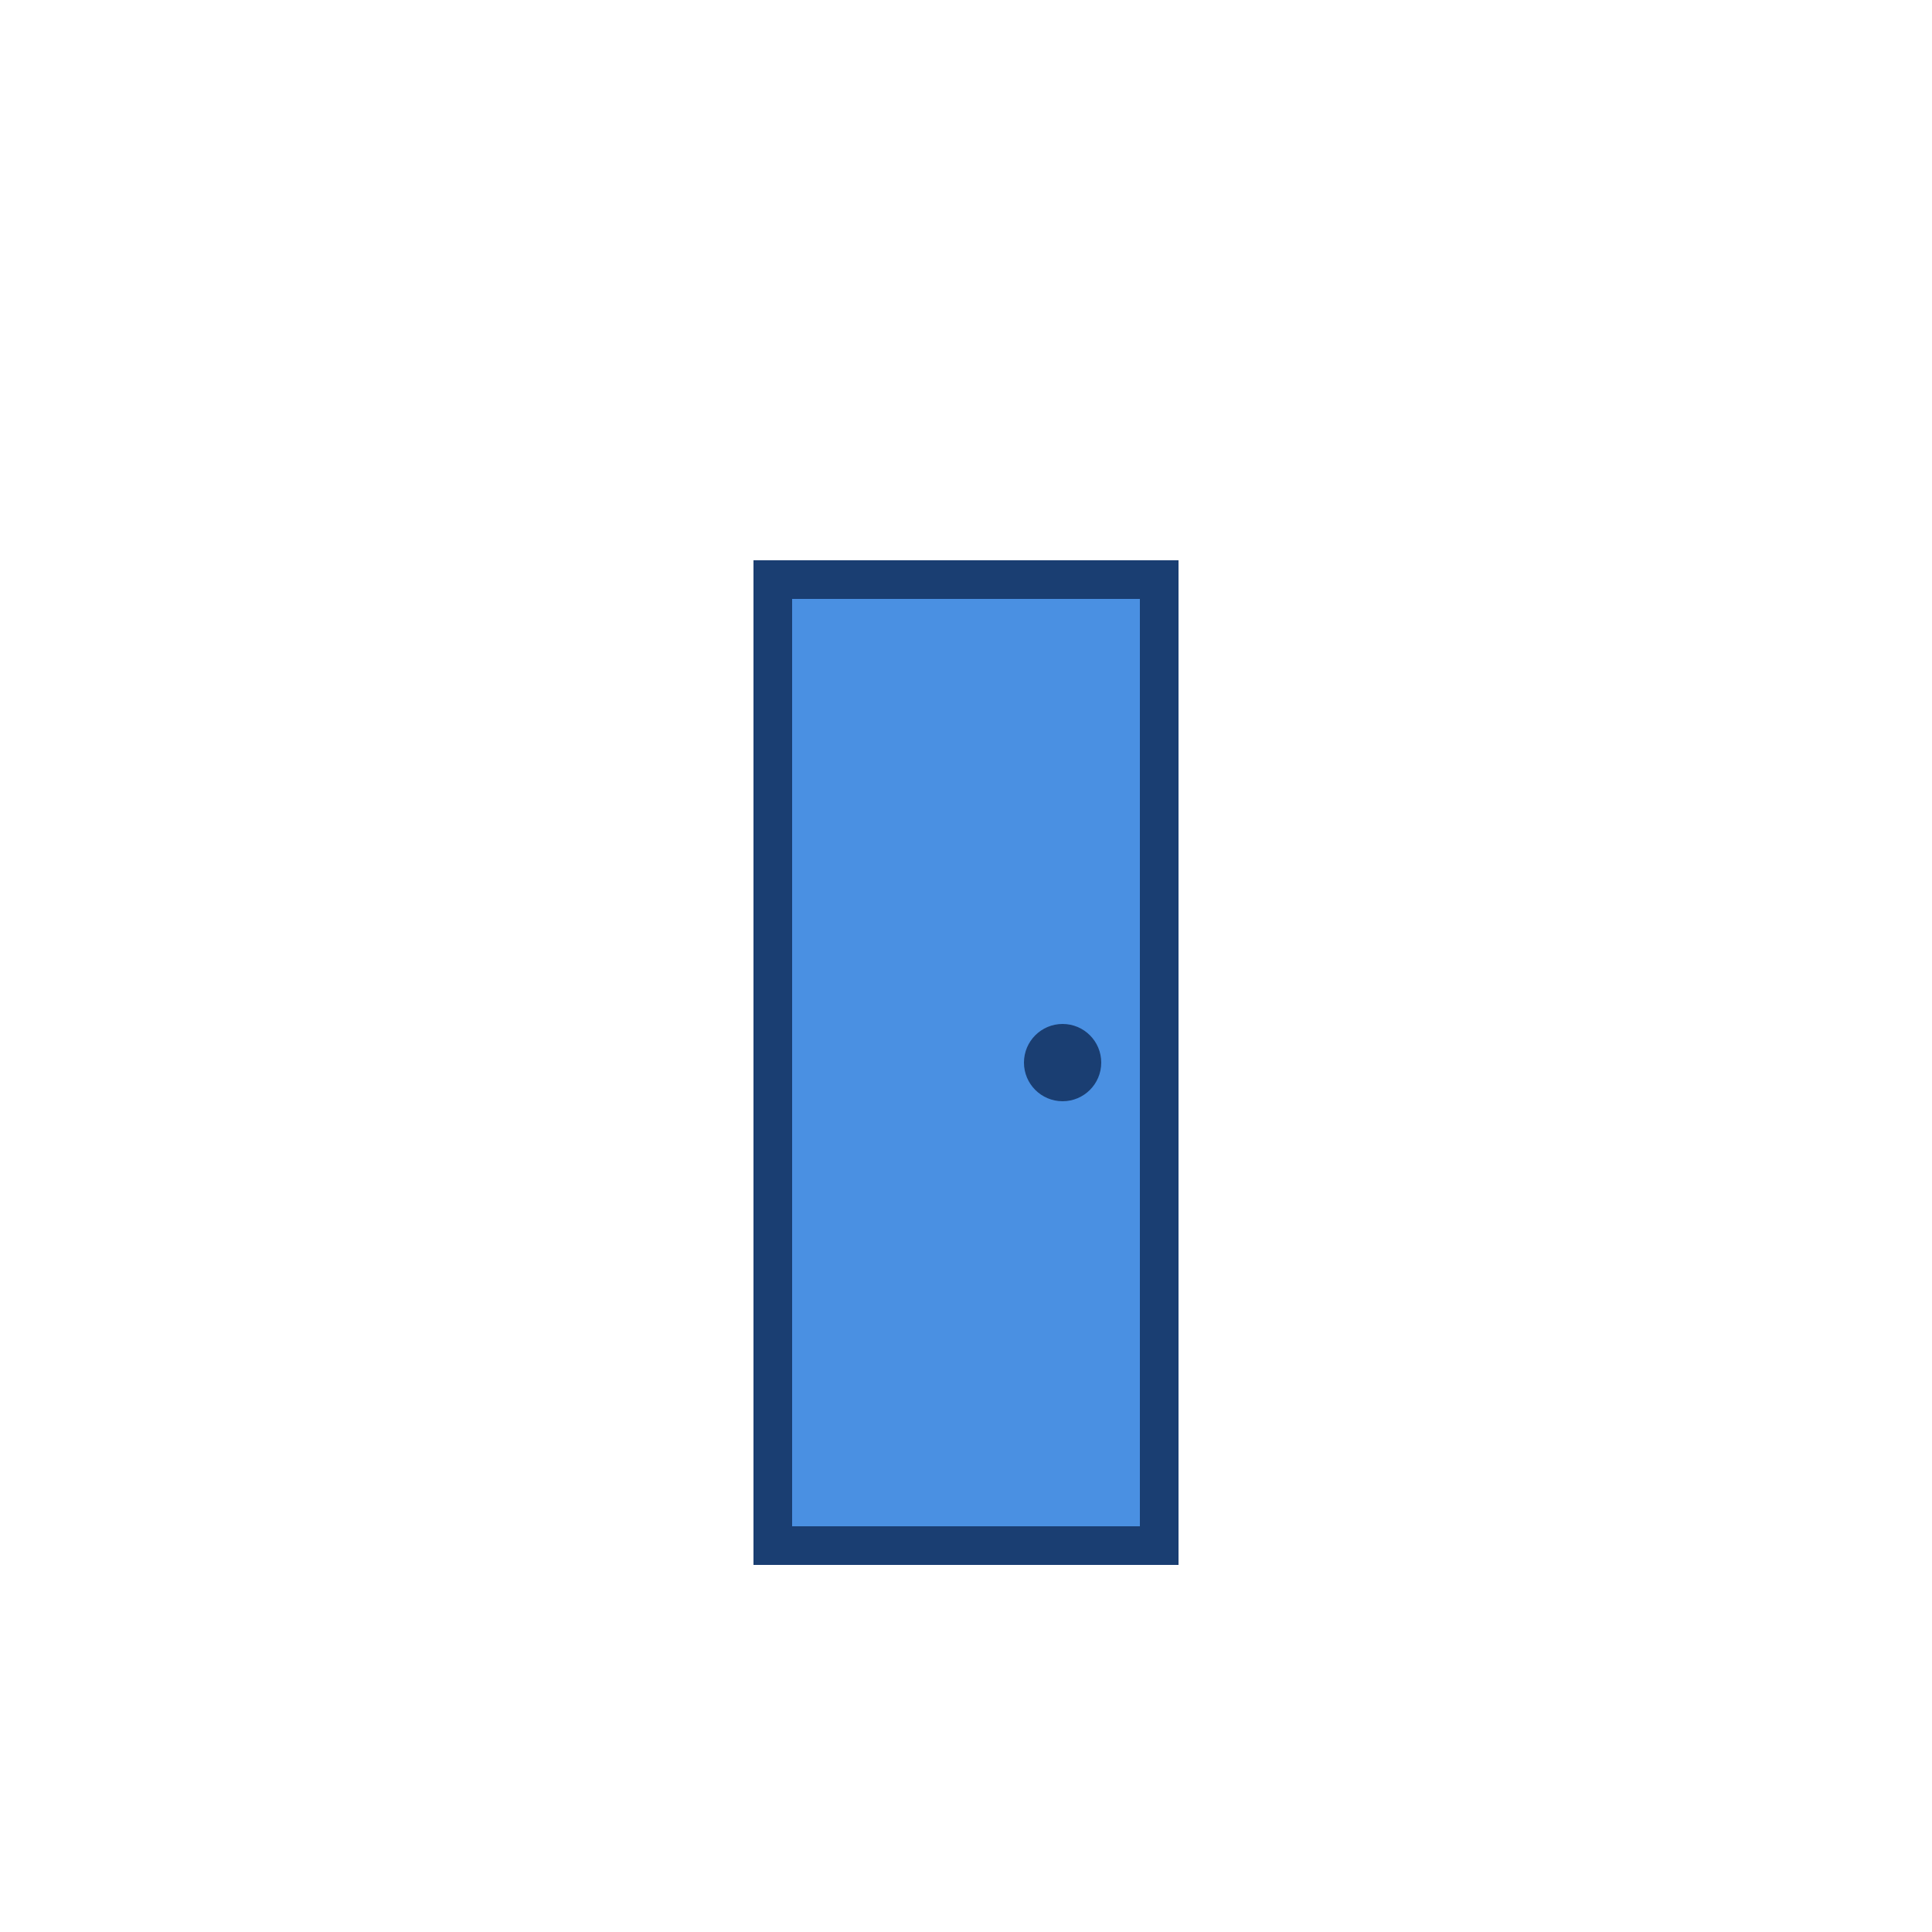<svg width="100" height="100" viewBox="0 0 100 100" xmlns="http://www.w3.org/2000/svg">
  <rect x="40" y="30" width="20" height="50" fill="#4a90e2" stroke="#1a3e72" stroke-width="2"/>
  <circle cx="55" cy="55" r="2" fill="#1a3e72"/>
  <path d="M40 30 L60 30 L60 50" fill="none" stroke="#1a3e72" stroke-width="2"/>
</svg>